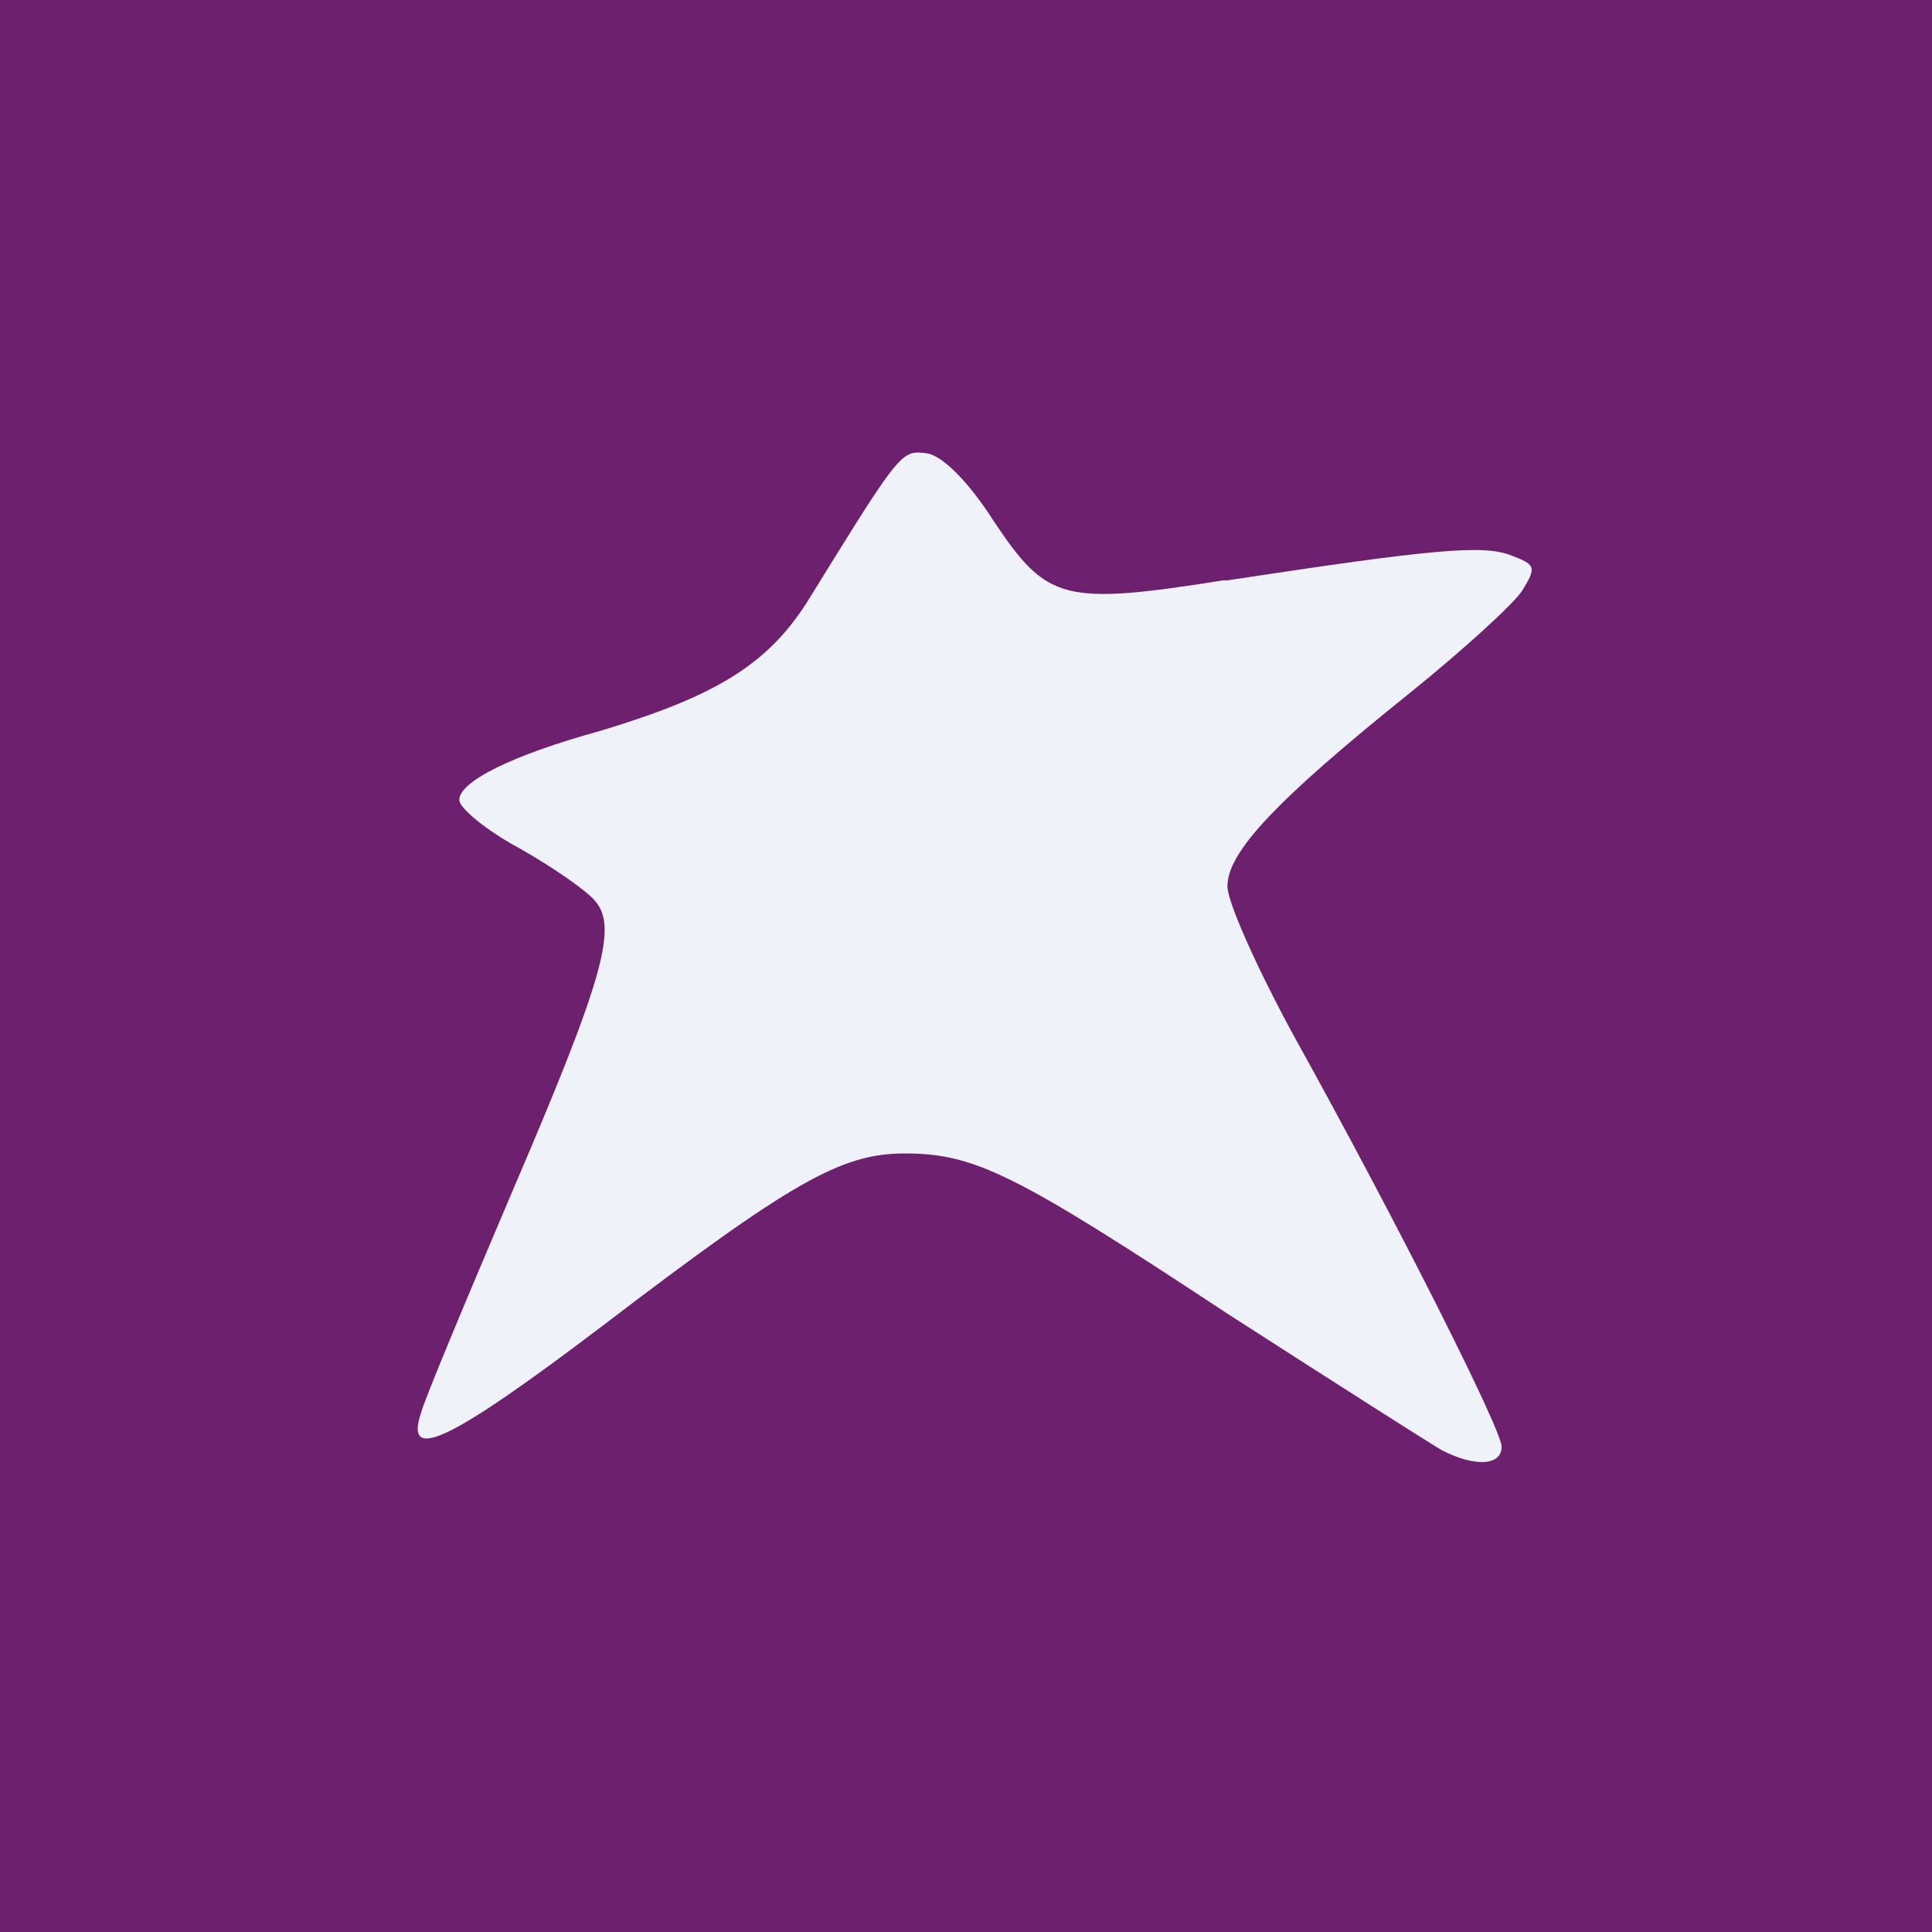 <?xml version="1.0" encoding="UTF-8"?>
<!-- generated by Finnhub -->
<svg viewBox="0 0 55.5 55.5" xmlns="http://www.w3.org/2000/svg">
<path d="M 0,0 H 55.5 V 55.5 H 0 Z" fill="rgb(108, 32, 109)"/>
<path d="M 35.185,16.665 C 30.541,17.399 30.085,17.268 28.555,14.983 C 27.807,13.808 27.059,13.089 26.635,13.024 C 26.495,13.006 26.382,12.991 26.272,13.006 C 25.796,13.074 25.4,13.714 23.283,17.138 C 22.111,19.064 20.614,19.978 17.263,20.99 C 14.658,21.708 13.193,22.46 13.193,22.982 C 13.193,23.21 13.975,23.863 14.951,24.385 C 15.928,24.94 16.904,25.626 17.099,25.887 C 17.75,26.638 17.327,28.14 14.723,34.212 C 13.389,37.346 12.185,40.219 12.087,40.611 C 11.632,42.015 12.901,41.427 17.295,38.097 C 22.73,33.951 24.162,33.135 25.985,33.135 C 28.003,33.135 29.175,33.722 35.26,37.738 C 38.255,39.664 41.021,41.428 41.412,41.656 C 42.356,42.146 43.137,42.113 43.137,41.558 C 43.137,41.068 40.11,35.061 37.213,29.838 C 36.139,27.878 35.26,25.92 35.26,25.463 C 35.26,24.483 36.627,23.014 40.533,19.88 C 42.03,18.672 43.462,17.366 43.723,16.975 C 44.146,16.289 44.113,16.224 43.429,15.962 C 42.616,15.636 41.216,15.767 35.195,16.681 Z" fill="rgb(239, 242, 248)"/>
</svg>
